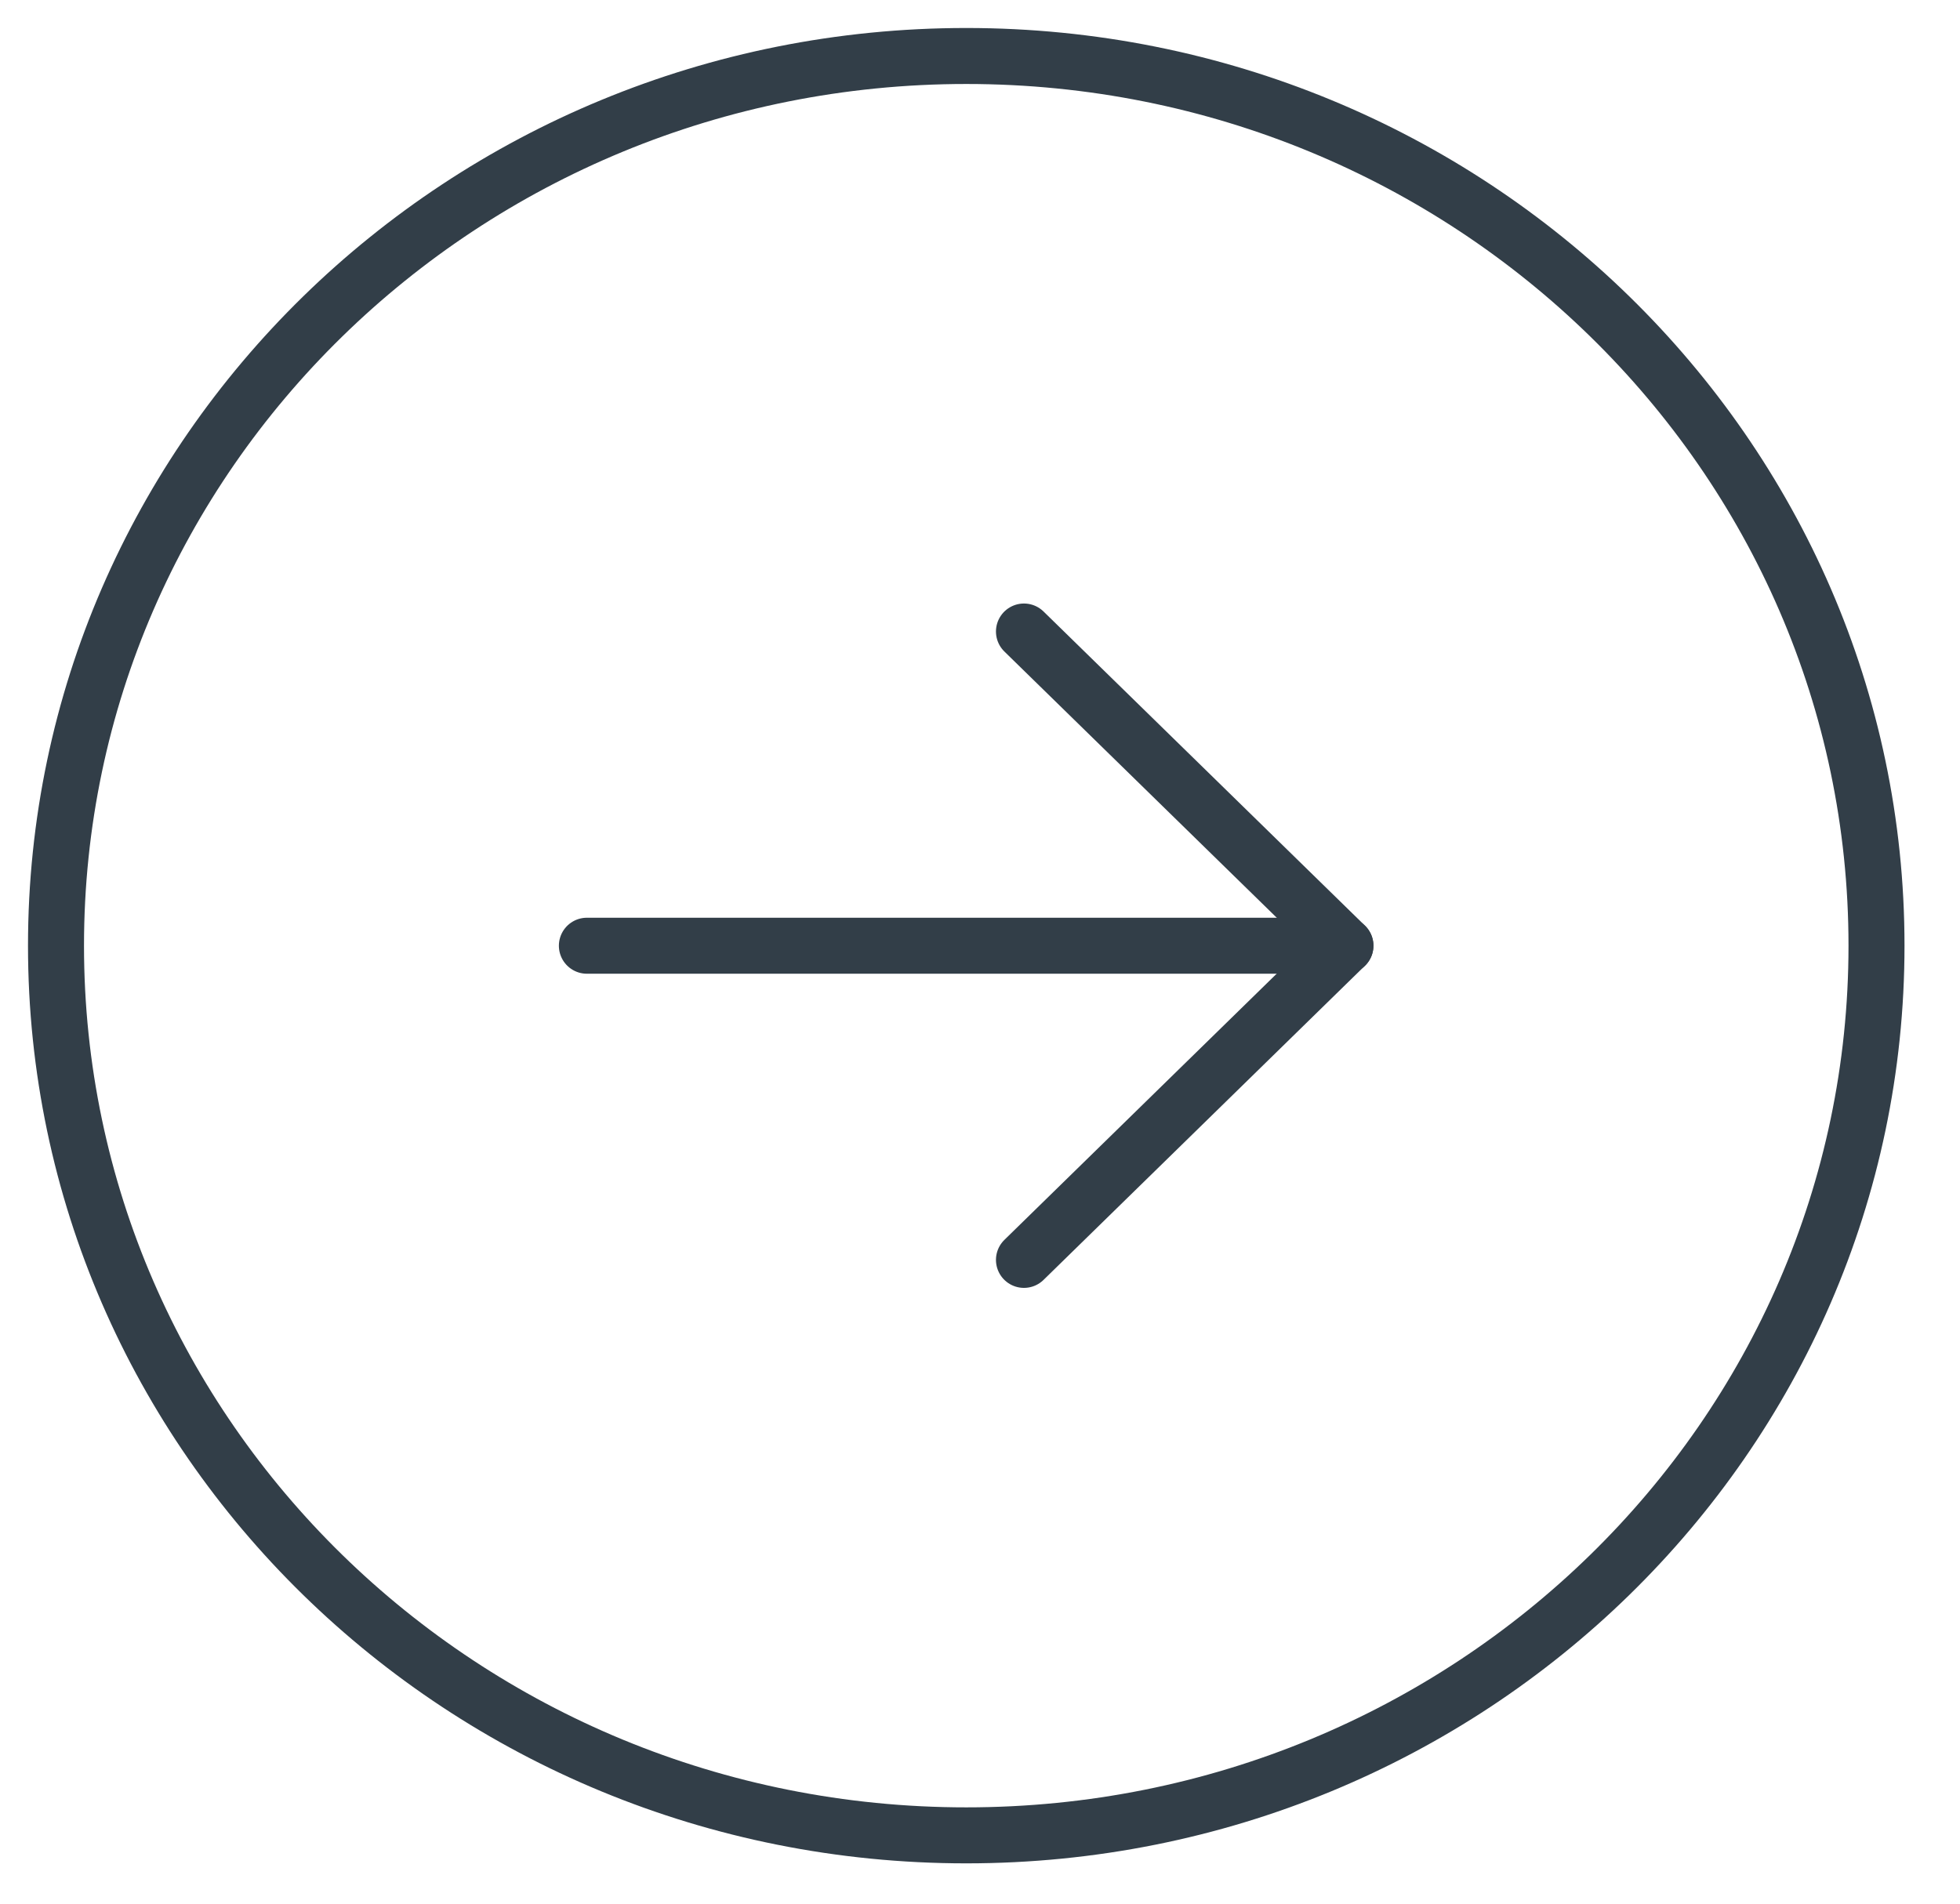 <svg width="35" height="34" viewBox="0 0 35 34" fill="none" xmlns="http://www.w3.org/2000/svg">
<path d="M17.255 32.78C26.232 32.78 33.509 25.666 33.509 16.89C33.509 8.114 26.232 1 17.255 1C8.277 1 1 8.114 1 16.89C1 25.666 8.277 32.78 17.255 32.78Z" stroke="#323E48" stroke-miterlimit="10"/>
<path d="M18.285 22.502L24.025 16.89L18.285 11.279" stroke="#323E48" stroke-linecap="round" stroke-linejoin="round"/>
<path d="M10.48 16.891H24.026" stroke="#323E48" stroke-linecap="round" stroke-linejoin="round"/>
</svg>
